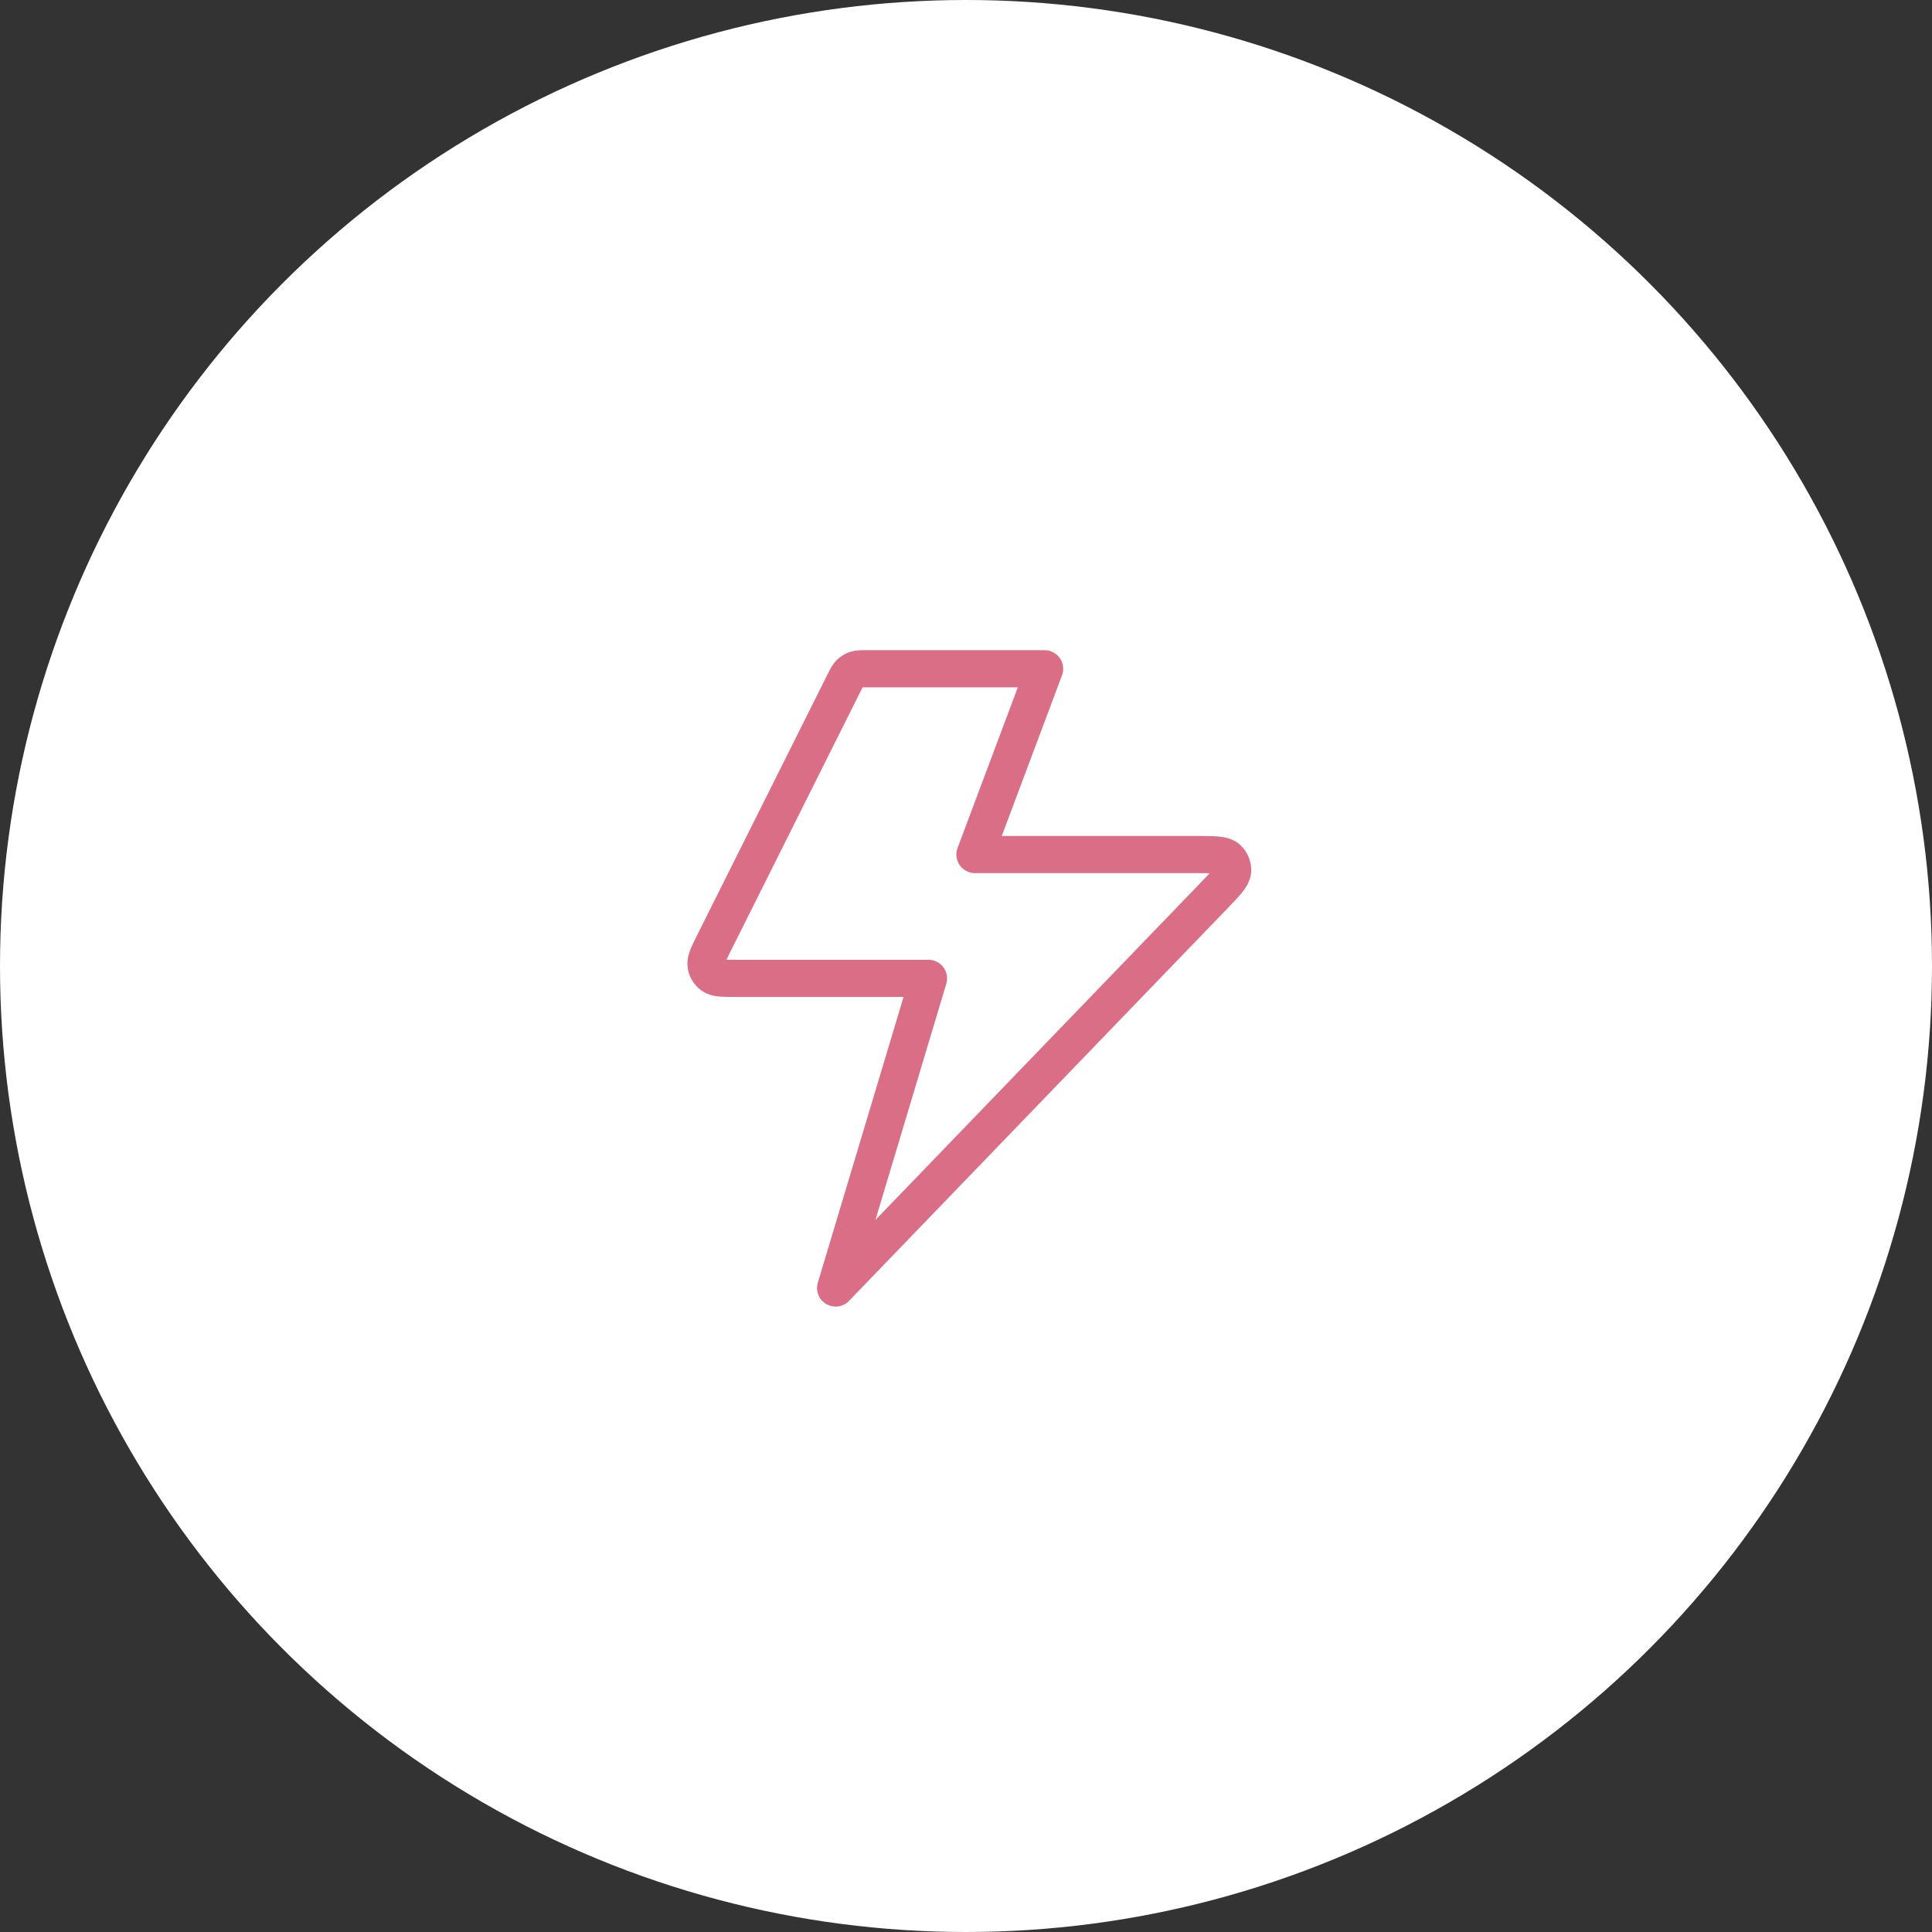 <svg width="52" height="52" viewBox="0 0 52 52" fill="none" xmlns="http://www.w3.org/2000/svg">
<rect x="0" y="0" width="52" height="52" fill="#333333" stroke="none"/>
<circle cx="26" cy="26" r="26" transform="matrix(1 0 0 -1 0 52)" fill="white"/>
<path d="M28.116 18H23.32C23.17 18 23.095 18 23.029 18.023C22.971 18.043 22.918 18.076 22.873 18.119C22.824 18.168 22.79 18.235 22.723 18.369L19.223 25.369C19.064 25.688 18.984 25.848 19.003 25.978C19.02 26.091 19.082 26.192 19.176 26.258C19.284 26.333 19.462 26.333 19.82 26.333H24.991L22.491 34.667L32.652 24.129C32.995 23.774 33.166 23.596 33.176 23.444C33.185 23.312 33.13 23.184 33.029 23.098C32.913 23 32.666 23 32.172 23H26.241L28.116 18Z" stroke="#DA6E87" stroke-linecap="round" stroke-linejoin="round"/>
</svg>
